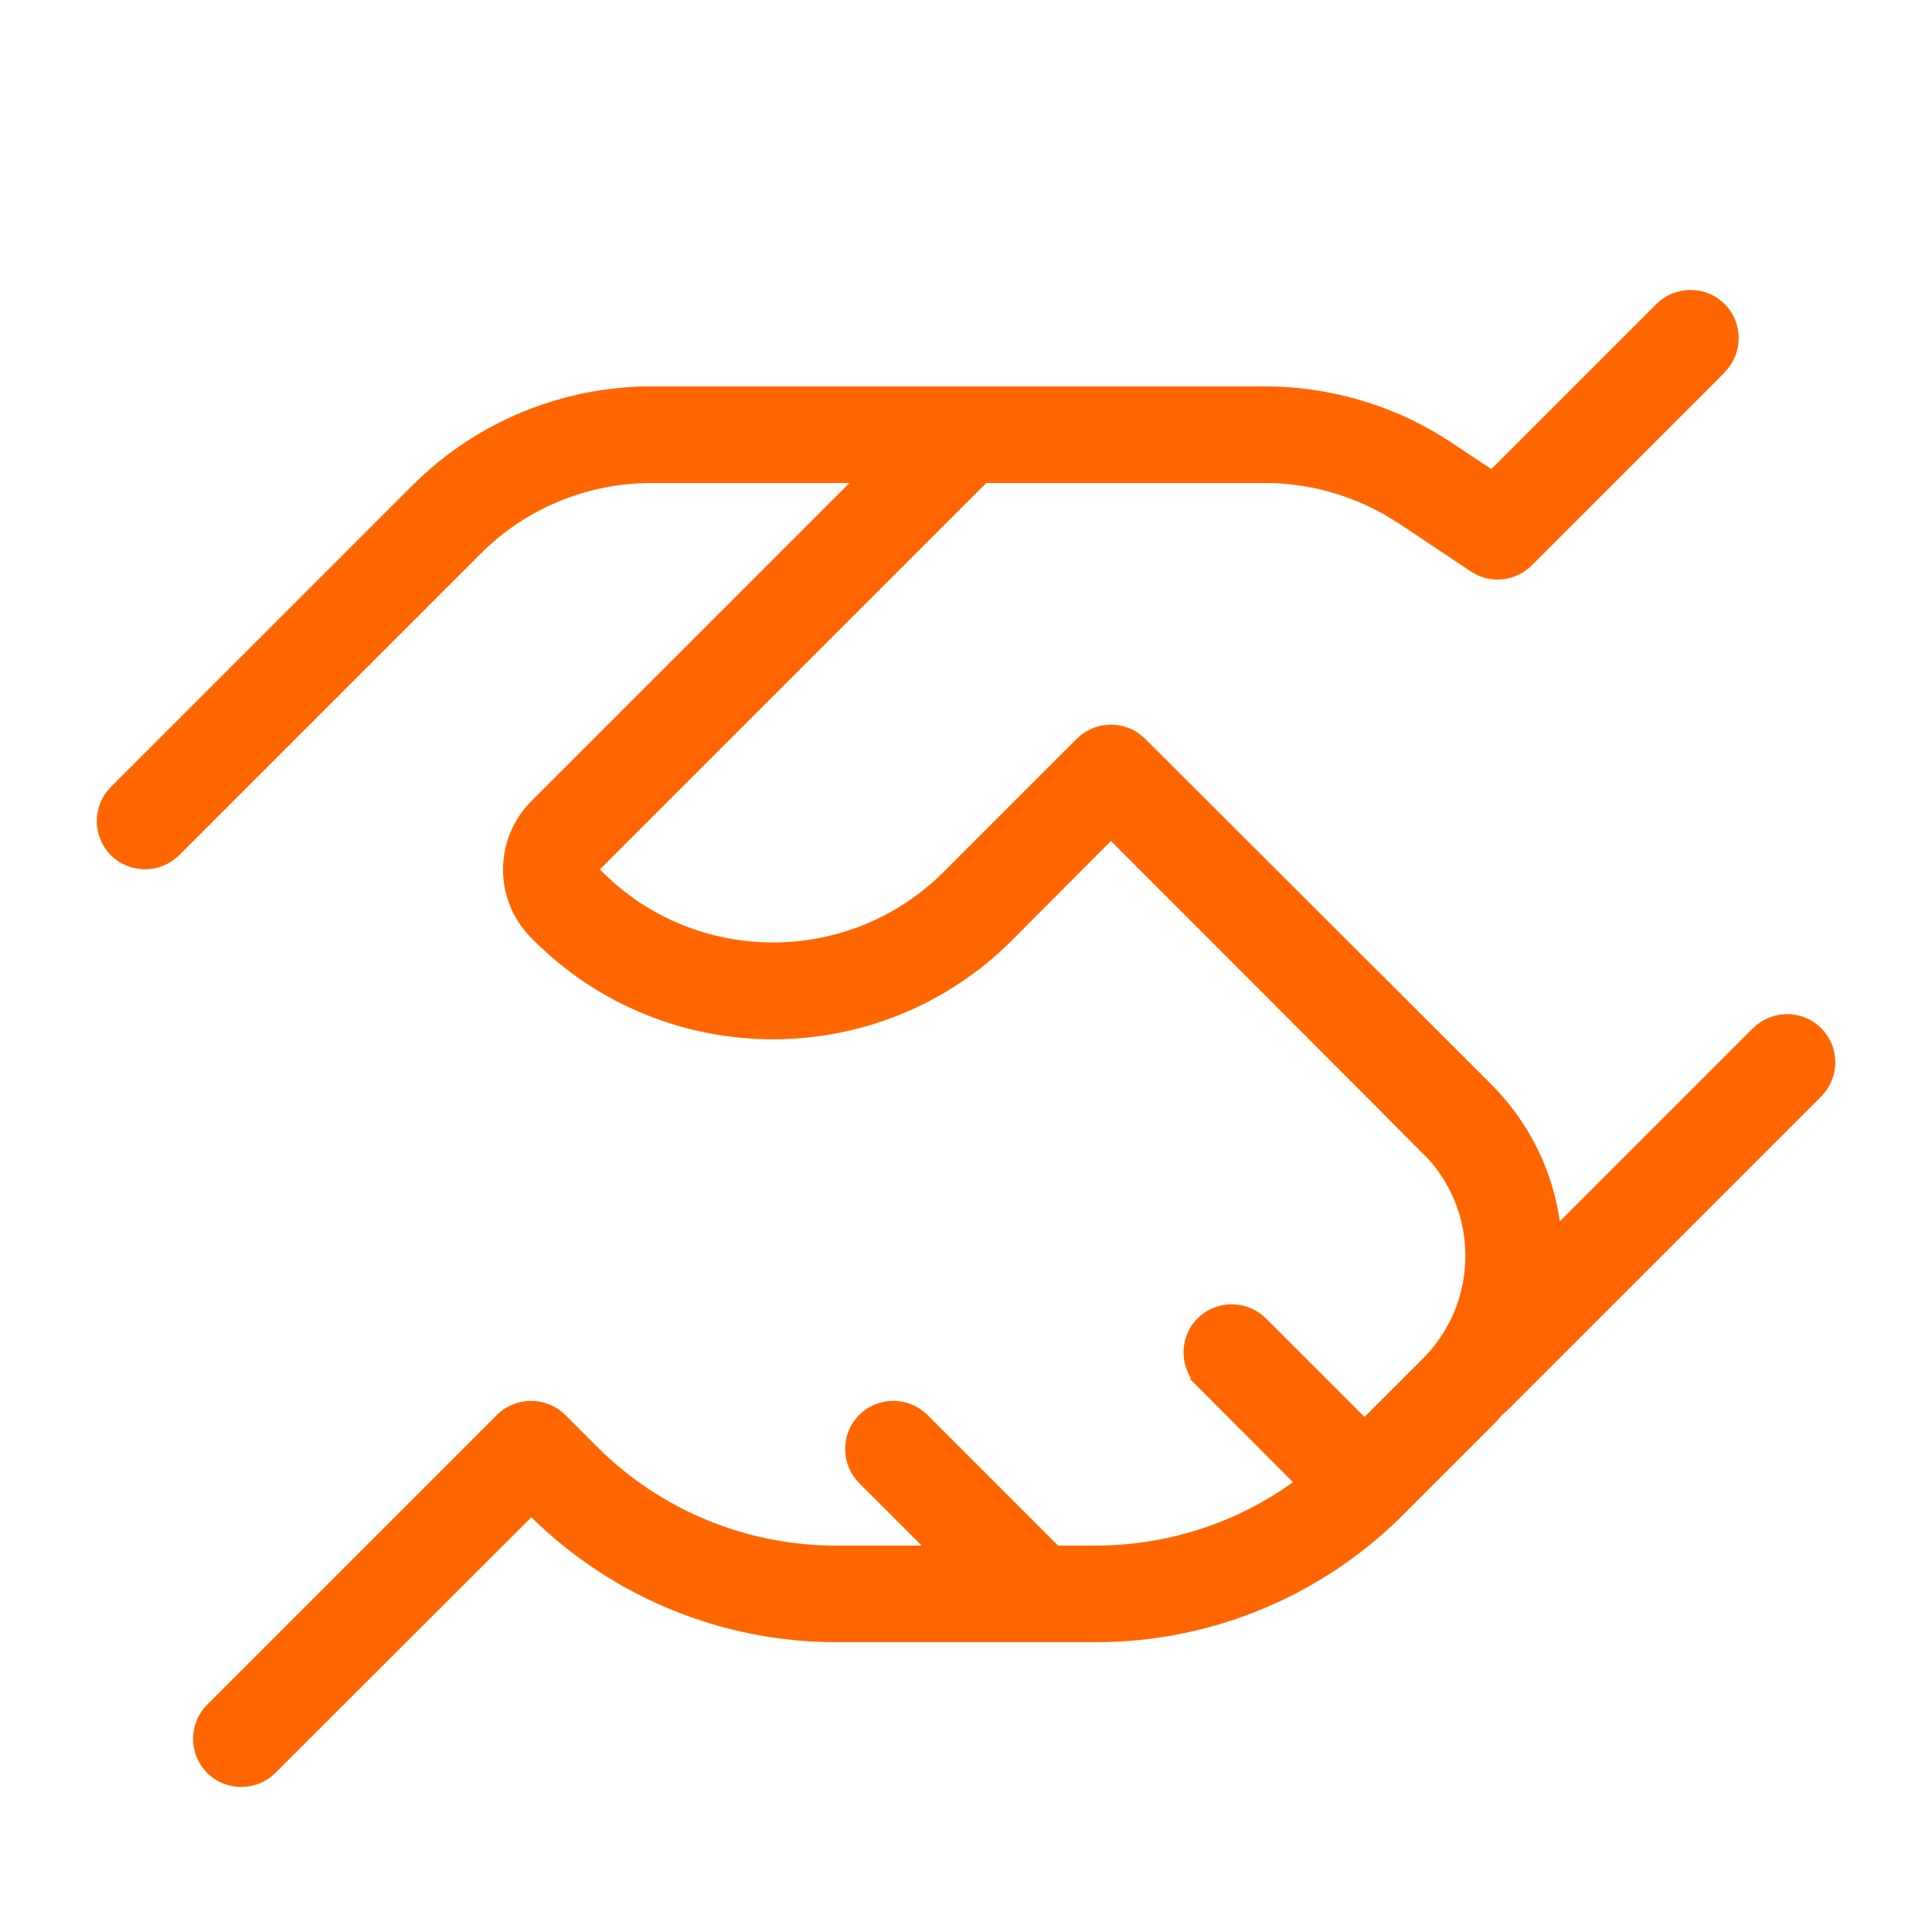 <svg width="40" height="40" viewBox="0 0 40 40" fill="none" xmlns="http://www.w3.org/2000/svg">
<path d="M34.648 6.648C34.841 6.455 35.161 6.455 35.353 6.648C35.546 6.84 35.546 7.161 35.353 7.353L34.5 8.206H34.506L31.359 11.353C31.212 11.5 30.99 11.538 30.805 11.457L30.729 11.415L29.241 10.422L29.238 10.42L28.892 10.209C28.068 9.748 27.14 9.5 26.189 9.5H20.213L11.713 18L12.116 18.404C14.261 20.549 17.746 20.549 19.892 18.404L22.648 15.648C22.817 15.48 23.083 15.458 23.275 15.584L23.354 15.648L30.528 22.81C31.243 23.531 31.665 24.424 31.8 25.359L31.942 26.347L36.648 21.641C36.841 21.449 37.161 21.449 37.353 21.641C37.546 21.833 37.546 22.155 37.353 22.347L30.854 28.847C30.841 28.859 30.822 28.875 30.78 28.909L30.747 28.938L30.719 28.971C30.659 29.041 30.594 29.113 30.528 29.178L28.697 31.009C27.103 32.603 24.943 33.5 22.689 33.5H17.314C15.082 33.5 12.939 32.62 11.352 31.056L10.998 30.708L10.648 31.059L5.348 36.353C5.155 36.545 4.834 36.545 4.642 36.353C4.45 36.161 4.45 35.84 4.642 35.648L10.642 29.648C10.834 29.456 11.155 29.456 11.348 29.648L12.004 30.304C13.41 31.71 15.318 32.5 17.307 32.5H20.289L18.142 30.353C17.95 30.161 17.95 29.84 18.142 29.648C18.334 29.456 18.655 29.456 18.848 29.648L21.7 32.5H22.682C24.261 32.5 25.795 32.005 27.061 31.093L27.538 30.75L27.124 30.334L25.148 28.354V28.353L25.085 28.275C24.959 28.082 24.98 27.816 25.148 27.648C25.341 27.456 25.661 27.456 25.854 27.648L27.898 29.691L28.251 30.044L29.817 28.478C31.18 27.108 31.181 24.892 29.816 23.528H29.817L23.355 17.059L23 16.704L22.646 17.06L20.597 19.116C18.061 21.651 13.94 21.651 11.404 19.116L11.354 19.066C10.768 18.48 10.768 17.527 11.354 16.941L18.795 9.5H13.488C12.032 9.5 10.629 10.077 9.598 11.109L3.354 17.353C3.161 17.545 2.841 17.545 2.648 17.353C2.456 17.16 2.456 16.84 2.648 16.648L8.648 10.648L8.892 10.404C10.11 9.185 11.765 8.5 13.488 8.5H26.182C27.385 8.5 28.568 8.832 29.59 9.461L29.792 9.591L30.599 10.128L30.939 10.356L31.23 10.066L34.648 6.648Z" fill="#FF6600" stroke="#FF6600"></path>
</svg>
